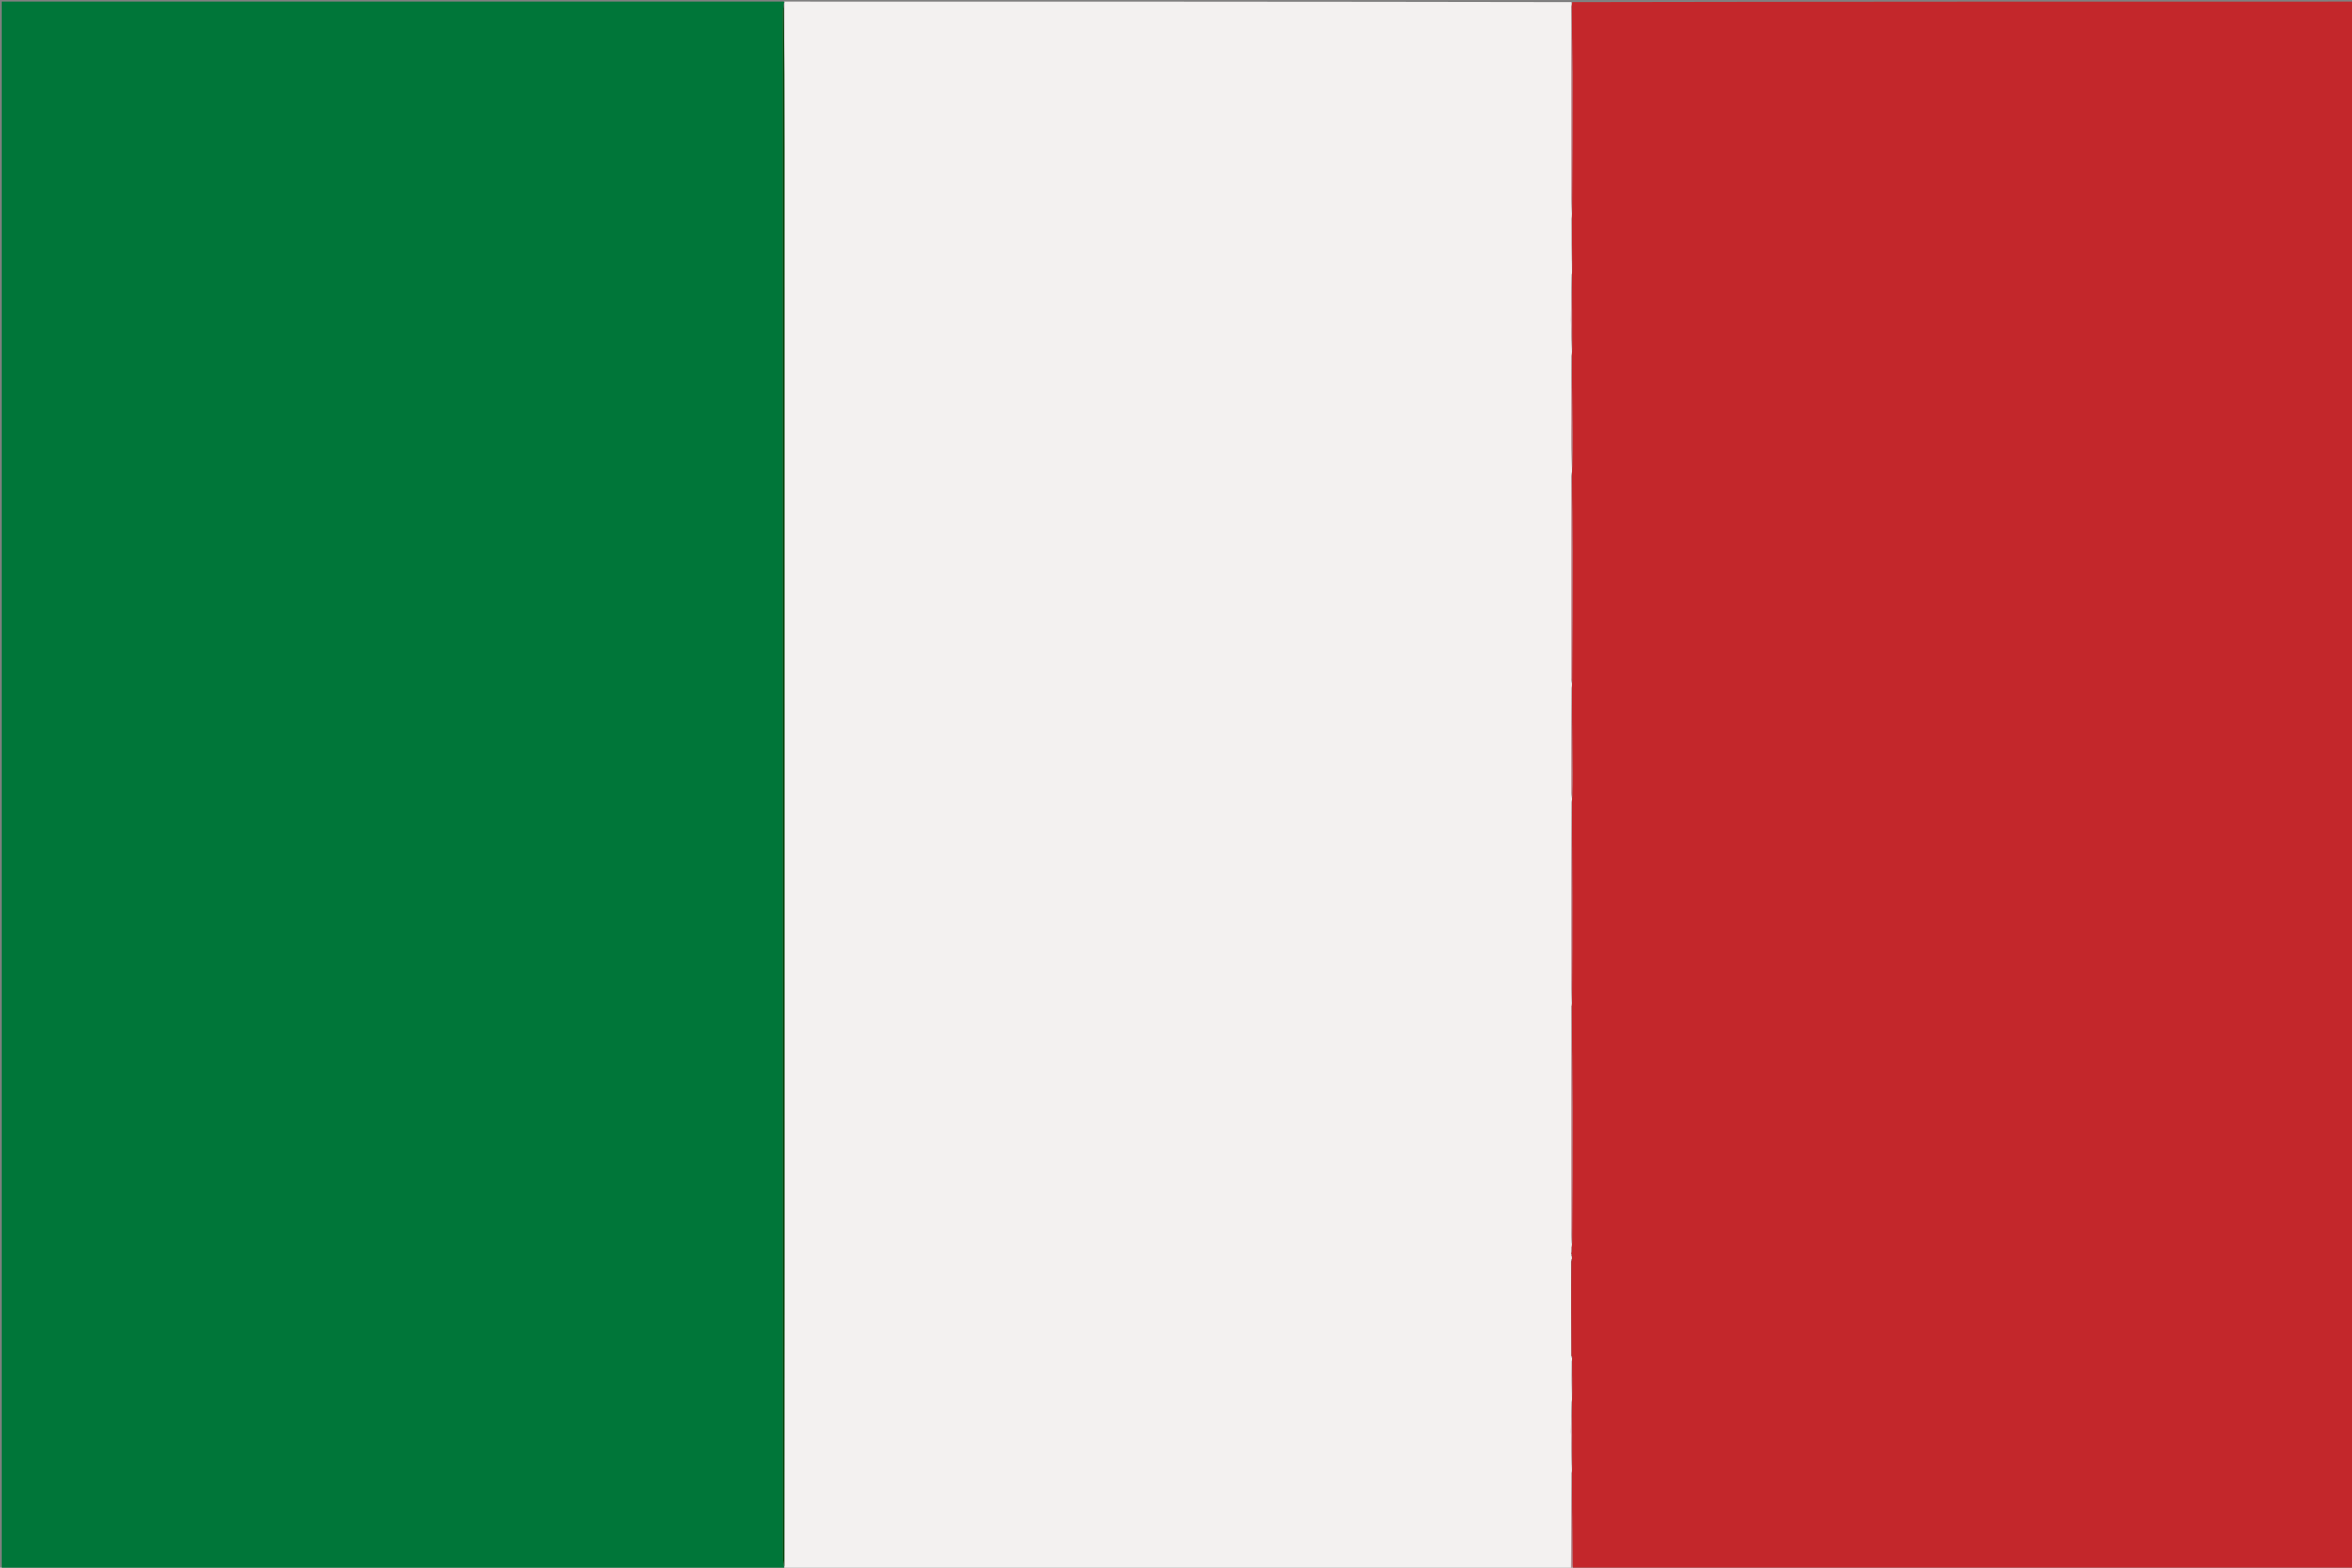 <svg version="1.1" id="Layer_1" xmlns="http://www.w3.org/2000/svg" xmlns:xlink="http://www.w3.org/1999/xlink" x="0px" y="0px"
	 width="100%" viewBox="0 0 1536 1024" enable-background="new 0 0 1536 1024" xml:space="preserve">
<rect x="0" y="0" width="1536" height="1024" fill="#808080" stroke="none"/>
<path fill="#F3F1F0" opacity="1" stroke="none" 
	d="
M1026,1025 
	C854.975,1025 683.95,1025 512.511,1024.747 
	C512.035,1024.333 511.972,1024.173 511.978,1023.548 
	C512.055,956.444 512.072,889.805 512.072,823.166 
	C512.07,580.767 512.069,338.368 512.052,95.97 
	C512.049,64.655 511.952,33.34 511.994,1.776 
	C512.06,1.351 512.03,1.175 512,1 
	C683.358,1 854.716,1 1026.356,1.328 
	C1026.583,2.404 1026.528,3.151 1026.301,4.275 
	C1026.101,43.69 1026.053,82.727 1026.07,121.764 
	C1026.073,127.546 1026.386,133.328 1026.575,139.488 
	C1026.591,140.875 1026.586,141.884 1026.402,143.268 
	C1026.355,154.798 1026.488,165.954 1026.647,177.407 
	C1026.663,178.103 1026.651,178.5 1026.448,179.267 
	C1026.16,189.382 1025.963,199.13 1026.004,208.876 
	C1026.032,215.621 1026.387,222.364 1026.613,229.456 
	C1026.604,230.5 1026.577,231.196 1026.369,232.266 
	C1026.133,247.221 1025.99,261.802 1026.053,276.383 
	C1026.097,286.624 1026.42,296.864 1026.642,307.403 
	C1026.658,308.102 1026.651,308.503 1026.459,309.274 
	C1026.205,310.637 1026.077,311.63 1026.077,312.622 
	C1026.059,355.989 1026.048,399.356 1026.066,442.723 
	C1026.067,443.852 1026.407,444.98 1026.61,446.456 
	C1026.622,447.499 1026.614,448.194 1026.423,449.264 
	C1026.182,471.671 1026.112,493.705 1026.092,515.74 
	C1026.091,517.528 1026.438,519.317 1026.64,521.454 
	C1026.642,522.5 1026.627,523.197 1026.416,524.263 
	C1026.162,561.506 1026.079,598.382 1026.069,635.258 
	C1026.068,641.874 1026.366,648.49 1026.539,655.404 
	C1026.538,656.1 1026.525,656.497 1026.328,657.269 
	C1026.105,705.503 1026.053,753.364 1026.051,801.225 
	C1026.051,805.182 1026.393,809.139 1026.577,813.396 
	C1026.553,814.094 1026.527,814.492 1026.33,815.151 
	C1026.22,816.011 1026.282,816.611 1026.355,817.48 
	C1026.331,818.103 1026.296,818.459 1026.154,819.035 
	C1025.996,819.617 1026.118,819.906 1026.508,820.409 
	C1026.629,821.096 1026.652,821.497 1026.499,822.127 
	C1026.25,822.924 1026.176,823.492 1026.033,824.519 
	C1026.082,845.245 1026.2,865.512 1026.239,886.021 
	C1026.325,886.544 1026.49,886.826 1026.699,887.407 
	C1026.726,888.108 1026.708,888.51 1026.478,889.27 
	C1026.382,897.456 1026.498,905.284 1026.627,913.41 
	C1026.64,914.104 1026.639,914.501 1026.464,915.273 
	C1026.181,922.083 1025.945,928.518 1025.998,934.951 
	C1026.067,943.338 1026.364,951.723 1026.587,960.406 
	C1026.602,961.1 1026.594,961.497 1026.399,962.265 
	C1026.141,983.424 1026.07,1004.212 1026,1025 
z"/>
<path fill="#C3272B" opacity="1" stroke="none" 
	d="
M1026.64,178.898 
	C1026.651,178.5 1026.663,178.103 1026.749,176.94 
	C1026.743,165.082 1026.662,153.987 1026.581,142.893 
	C1026.586,141.884 1026.591,140.875 1026.695,139.025 
	C1026.829,108.39 1026.915,78.596 1026.877,48.802 
	C1026.858,33.833 1026.615,18.865 1026.473,3.897 
	C1026.528,3.151 1026.583,2.404 1026.819,1.328 
	C1196.964,1 1366.927,1 1536.946,1 
	C1536.946,342.224 1536.946,683.449 1536.946,1025 
	C1367.312,1025 1197.624,1025 1027.441,1024.532 
	C1026.938,1023.235 1026.927,1022.405 1026.922,1021.576 
	C1026.81,1001.682 1026.698,981.788 1026.587,961.894 
	C1026.594,961.497 1026.602,961.1 1026.701,959.942 
	C1026.741,944.42 1026.689,929.659 1026.638,914.898 
	C1026.639,914.501 1026.64,914.104 1026.735,912.944 
	C1026.782,904.425 1026.735,896.668 1026.689,888.912 
	C1026.708,888.51 1026.726,888.108 1026.757,887.166 
	C1026.764,886.266 1026.614,885.984 1026.318,885.779 
	C1026.2,865.512 1026.082,845.245 1026.281,824.333 
	C1026.625,823.092 1026.65,822.495 1026.675,821.898 
	C1026.652,821.497 1026.629,821.096 1026.577,820.187 
	C1026.57,819.352 1026.474,819.063 1026.26,818.814 
	C1026.296,818.459 1026.331,818.103 1026.495,817.209 
	C1026.583,816.078 1026.543,815.484 1026.502,814.891 
	C1026.527,814.492 1026.553,814.094 1026.705,812.937 
	C1026.858,782.547 1026.941,752.917 1026.891,723.287 
	C1026.854,701.156 1026.644,679.025 1026.511,656.895 
	C1026.525,656.497 1026.538,656.1 1026.667,654.944 
	C1026.79,631.051 1026.824,607.917 1026.796,584.784 
	C1026.771,564.487 1026.676,544.191 1026.612,523.895 
	C1026.627,523.197 1026.642,522.5 1026.752,520.99 
	C1026.861,515.19 1026.907,510.203 1026.885,505.216 
	C1026.804,486.441 1026.701,467.665 1026.605,448.89 
	C1026.614,448.194 1026.622,447.499 1026.724,445.992 
	C1026.85,416.888 1026.92,388.595 1026.899,360.302 
	C1026.887,343.169 1026.734,326.036 1026.644,308.903 
	C1026.651,308.503 1026.658,308.102 1026.75,306.938 
	C1026.856,298.693 1026.925,291.211 1026.888,283.73 
	C1026.803,266.45 1026.667,249.171 1026.551,231.892 
	C1026.577,231.196 1026.604,230.5 1026.728,228.992 
	C1026.764,211.753 1026.702,195.326 1026.64,178.898 
z"/>
<path fill="#007639" opacity="1" stroke="none" 
	d="
M511.54,1 
	C512.03,1.175 512.06,1.351 511.718,2.078 
	C511.237,4.447 511.032,6.265 511.032,8.083 
	C511.015,55.736 511.02,103.388 511.02,151.041 
	C511.02,439.954 511.018,728.868 511.056,1017.782 
	C511.056,1019.859 511.613,1021.936 511.91,1024.013 
	C511.972,1024.173 512.035,1024.333 512.049,1024.747 
	C341.702,1025 171.403,1025 1.052,1025 
	C1.052,683.772 1.052,342.543 1.052,1 
	C171.027,1 341.054,1 511.54,1 
z"/>
<path fill="#CF9FA5" opacity="1" stroke="none" 
	d="
M1026.399,962.265 
	C1026.698,981.788 1026.81,1001.682 1026.922,1021.576 
	C1026.927,1022.405 1026.938,1023.235 1026.973,1024.532 
	C1027,1025 1026.5,1025 1026.25,1025 
	C1026.07,1004.212 1026.141,983.424 1026.399,962.265 
z"/>
<path fill="#004808" opacity="1" stroke="none" 
	d="
M511.978,1023.548 
	C511.613,1021.936 511.056,1019.859 511.056,1017.782 
	C511.018,728.868 511.02,439.954 511.02,151.041 
	C511.02,103.388 511.015,55.736 511.032,8.083 
	C511.032,6.265 511.237,4.447 511.622,2.327 
	C511.952,33.34 512.049,64.655 512.052,95.97 
	C512.069,338.368 512.07,580.767 512.072,823.166 
	C512.072,889.805 512.055,956.444 511.978,1023.548 
z"/>
<path fill="#CF9FA5" opacity="1" stroke="none" 
	d="
M1026.328,657.269 
	C1026.644,679.025 1026.854,701.156 1026.891,723.287 
	C1026.941,752.917 1026.858,782.547 1026.704,812.637 
	C1026.393,809.139 1026.051,805.182 1026.051,801.225 
	C1026.053,753.364 1026.105,705.503 1026.328,657.269 
z"/>
<path fill="#CF9FA5" opacity="1" stroke="none" 
	d="
M1026.459,309.274 
	C1026.734,326.036 1026.887,343.169 1026.899,360.302 
	C1026.92,388.595 1026.85,416.888 1026.704,445.645 
	C1026.407,444.98 1026.067,443.852 1026.066,442.723 
	C1026.048,399.356 1026.059,355.989 1026.077,312.622 
	C1026.077,311.63 1026.205,310.637 1026.459,309.274 
z"/>
<path fill="#CF9FA5" opacity="1" stroke="none" 
	d="
M1026.301,4.275 
	C1026.615,18.865 1026.858,33.833 1026.877,48.802 
	C1026.915,78.596 1026.829,108.39 1026.674,138.647 
	C1026.386,133.328 1026.073,127.546 1026.07,121.764 
	C1026.053,82.727 1026.101,43.69 1026.301,4.275 
z"/>
<path fill="#CF9FA5" opacity="1" stroke="none" 
	d="
M1026.416,524.263 
	C1026.676,544.191 1026.771,564.487 1026.796,584.784 
	C1026.824,607.917 1026.79,631.051 1026.654,654.646 
	C1026.366,648.49 1026.068,641.874 1026.069,635.258 
	C1026.079,598.382 1026.162,561.506 1026.416,524.263 
z"/>
<path fill="#CF9FA5" opacity="1" stroke="none" 
	d="
M1026.369,232.266 
	C1026.667,249.171 1026.803,266.45 1026.888,283.73 
	C1026.925,291.211 1026.856,298.693 1026.727,306.639 
	C1026.42,296.864 1026.097,286.624 1026.053,276.383 
	C1025.99,261.802 1026.133,247.221 1026.369,232.266 
z"/>
<path fill="#CF9FA5" opacity="1" stroke="none" 
	d="
M1026.423,449.264 
	C1026.701,467.665 1026.804,486.441 1026.885,505.216 
	C1026.907,510.203 1026.861,515.19 1026.735,520.642 
	C1026.438,519.317 1026.091,517.528 1026.092,515.74 
	C1026.112,493.705 1026.182,471.671 1026.423,449.264 
z"/>
<path fill="#CF9FA5" opacity="1" stroke="none" 
	d="
M1026.448,179.267 
	C1026.702,195.326 1026.764,211.753 1026.711,228.644 
	C1026.387,222.364 1026.032,215.621 1026.004,208.876 
	C1025.963,199.13 1026.16,189.382 1026.448,179.267 
z"/>
<path fill="#CF9FA5" opacity="1" stroke="none" 
	d="
M1026.464,915.273 
	C1026.689,929.659 1026.741,944.42 1026.678,959.645 
	C1026.364,951.723 1026.067,943.338 1025.998,934.951 
	C1025.945,928.518 1026.181,922.083 1026.464,915.273 
z"/>
<path fill="#CF9FA5" opacity="1" stroke="none" 
	d="
M1026.402,143.268 
	C1026.662,153.987 1026.743,165.082 1026.722,176.643 
	C1026.488,165.954 1026.355,154.798 1026.402,143.268 
z"/>
<path fill="#CF9FA5" opacity="1" stroke="none" 
	d="
M1026.478,889.27 
	C1026.735,896.668 1026.782,904.425 1026.721,912.647 
	C1026.498,905.284 1026.382,897.456 1026.478,889.27 
z"/>
<path fill="#CF9FA5" opacity="1" stroke="none" 
	d="
M1026.33,815.151 
	C1026.543,815.484 1026.583,816.078 1026.484,816.941 
	C1026.282,816.611 1026.22,816.011 1026.33,815.151 
z"/>
<path fill="#CF9FA5" opacity="1" stroke="none" 
	d="
M1026.499,822.127 
	C1026.65,822.495 1026.625,823.092 1026.351,823.874 
	C1026.176,823.492 1026.25,822.924 1026.499,822.127 
z"/>
<path fill="#CF9FA5" opacity="1" stroke="none" 
	d="
M1026.154,819.035 
	C1026.474,819.063 1026.57,819.352 1026.479,819.901 
	C1026.118,819.906 1025.996,819.617 1026.154,819.035 
z"/>
<path fill="#CF9FA5" opacity="1" stroke="none" 
	d="
M1026.239,886.021 
	C1026.614,885.984 1026.764,886.266 1026.711,886.867 
	C1026.49,886.826 1026.325,886.544 1026.239,886.021 
z"/>
</svg>